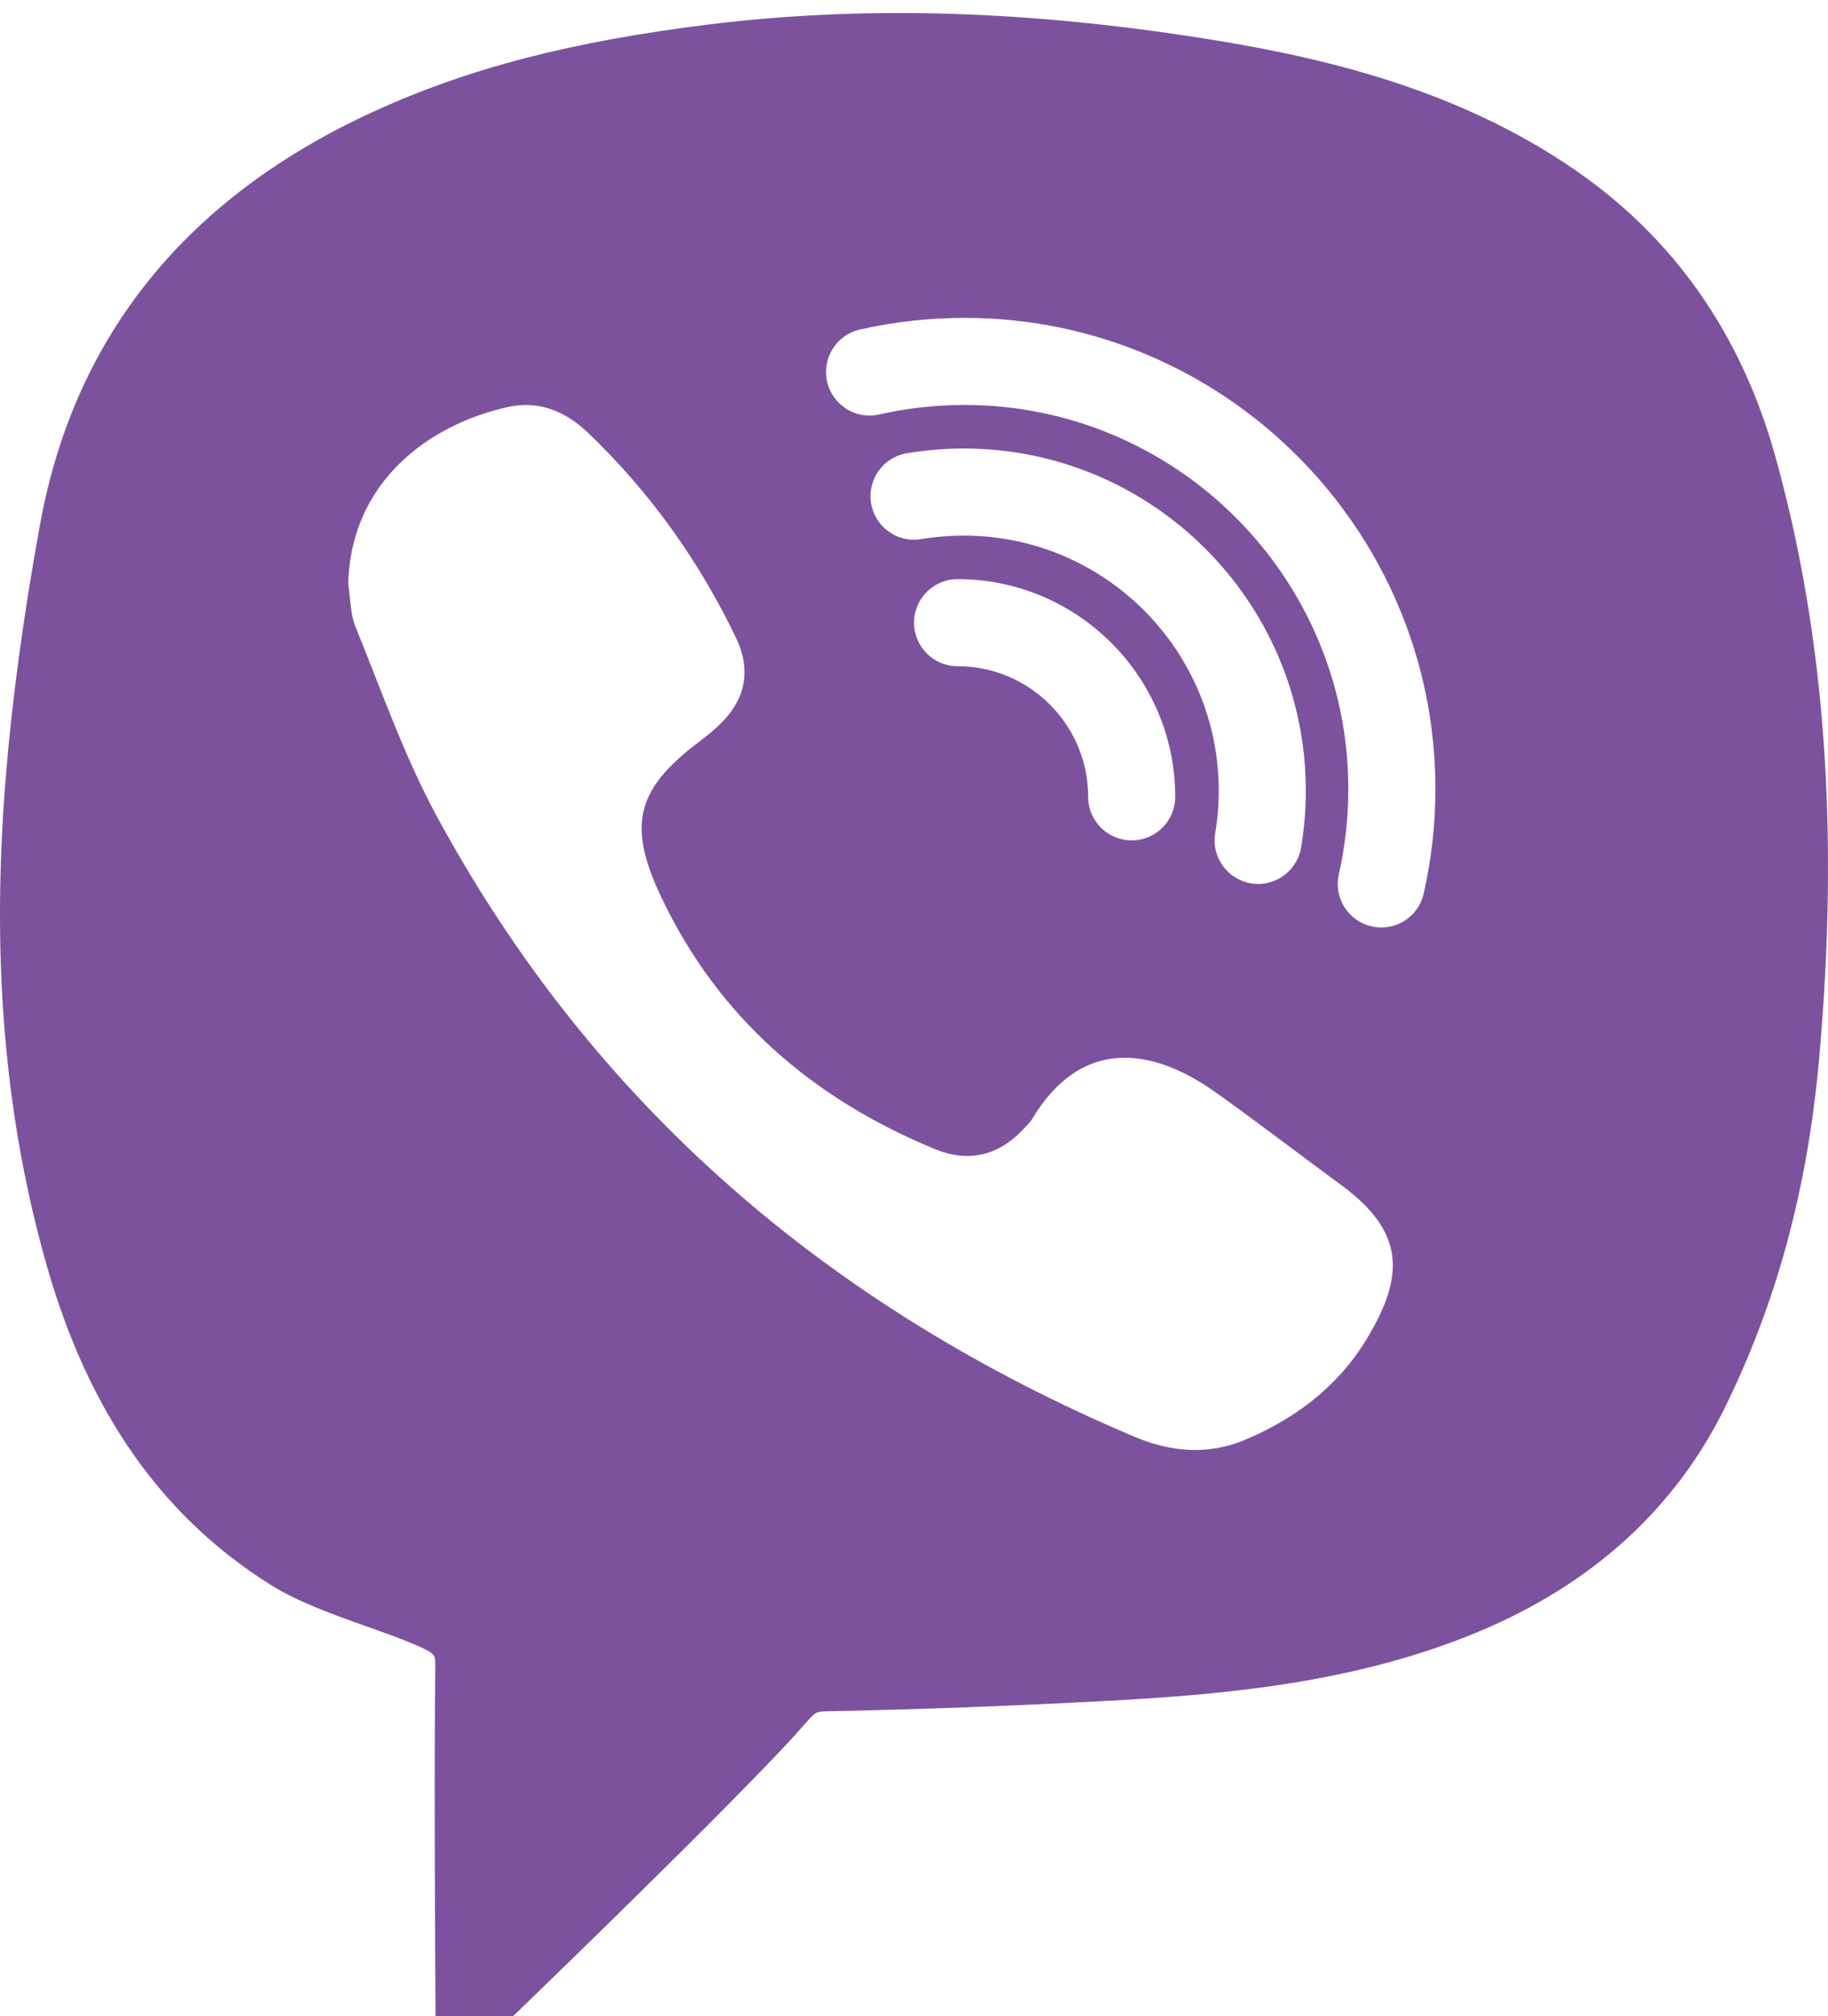 <?xml version="1.0" encoding="utf-8"?>
<!-- Generator: Adobe Illustrator 15.1.0, SVG Export Plug-In . SVG Version: 6.00 Build 0)  -->
<!DOCTYPE svg PUBLIC "-//W3C//DTD SVG 1.1//EN" "http://www.w3.org/Graphics/SVG/1.1/DTD/svg11.dtd">
<svg version="1.1" id="Layer_1" xmlns="http://www.w3.org/2000/svg" xmlns:xlink="http://www.w3.org/1999/xlink" x="0px" y="0px"
	 width="500.017px" height="551.234px" viewBox="47.615 155.445 500.017 551.234"
	 enable-background="new 47.615 155.445 500.017 551.234" xml:space="preserve">
<path fill="#7C529E" d="M533.133,279.923c-9.287-33.169-27.681-59.409-54.659-77.982c-34.05-23.466-73.207-31.776-107.02-36.824
	c-46.801-6.977-89.185-7.965-129.557-3.024c-37.871,4.643-66.361,12.037-92.387,24.002c-50.969,23.418-81.565,61.314-90.924,112.639
	c-4.536,24.907-7.596,47.444-9.369,68.91c-4.084,49.67-0.381,93.614,11.334,134.354c11.417,39.719,31.371,68.09,60.992,86.721
	c7.561,4.75,17.216,8.191,26.562,11.502c5.31,1.881,10.465,3.701,14.703,5.666c3.905,1.811,3.905,2.156,3.869,5.418
	c-0.333,28.24,0,83.564,0,83.564l0.072,11.811h21.228l3.464-3.334c2.238-2.154,54.826-52.943,73.541-73.385l2.548-2.869
	c3.227-3.691,3.227-3.691,6.549-3.75c25.287-0.502,51.134-1.477,76.814-2.871c31.121-1.701,67.171-4.701,101.114-18.869
	c31.073-12.977,53.742-33.563,67.374-61.195c14.215-28.824,22.656-60.039,25.823-95.436
	C550.753,382.764,546.813,328.772,533.133,279.923z M421.244,521.892c-7.787,12.729-19.442,21.537-33.17,27.275
	c-10.024,4.191-20.263,3.311-30.145-0.881c-82.958-35.098-147.986-90.422-190.989-169.94c-8.858-16.37-15.025-34.217-22.085-51.527
	c-1.453-3.56-1.357-7.739-1.988-11.62c0.607-27.978,22.061-43.705,43.729-48.479c8.286-1.833,15.607,1.095,21.763,6.965
	c17.002,16.228,30.443,35.038,40.574,56.147c4.441,9.25,2.441,17.454-5.119,24.335c-1.56,1.429-3.202,2.762-4.893,4.036
	c-17.216,12.953-19.752,22.74-10.572,42.229c15.632,33.169,41.55,55.433,75.1,69.244c8.847,3.643,17.168,1.846,23.919-5.322
	c0.904-0.965,1.929-1.881,2.595-2.988c13.228-22.061,32.407-19.871,50.111-7.287c11.632,8.275,22.942,16.979,34.442,25.42
	C432.054,492.367,431.9,504.462,421.244,521.892z M311.248,301.889c-3.894,0-7.811,0.321-11.656,0.964
	c-6.5,1.095-12.619-3.298-13.703-9.787c-1.083-6.488,3.298-12.62,9.787-13.703c5.131-0.845,10.369-1.286,15.572-1.286
	c51.587,0,93.542,41.967,93.542,93.542c0,5.238-0.44,10.477-1.286,15.584c-0.988,5.81-6.023,9.929-11.738,9.929
	c-0.655,0-1.322-0.047-1.988-0.167c-6.477-1.095-10.858-7.227-9.763-13.715c0.643-3.798,0.964-7.703,0.964-11.632
	C380.979,333.165,349.703,301.889,311.248,301.889z M369.073,373.323c0,6.572-5.334,11.905-11.905,11.905
	c-6.572,0-11.906-5.333-11.906-11.905c0-19.692-16.024-35.717-35.717-35.717c-6.571,0-11.905-5.334-11.905-11.906
	s5.334-11.906,11.905-11.906C342.369,313.794,369.073,340.499,369.073,373.323z M437.042,399.765
	c-1.25,5.536-6.155,9.274-11.596,9.274c-0.869,0-1.762-0.095-2.643-0.298c-6.418-1.452-10.43-7.833-8.978-14.239
	c1.727-7.608,2.596-15.454,2.596-23.347c0-57.885-47.099-104.983-104.983-104.983c-7.894,0-15.739,0.869-23.347,2.595
	c-6.382,1.477-12.787-2.56-14.239-8.977c-1.452-6.417,2.56-12.787,8.977-14.239c9.334-2.119,18.966-3.191,28.621-3.191
	c71.017,0,128.795,57.778,128.795,128.795C440.245,380.812,439.161,390.443,437.042,399.765z"/>
</svg>
